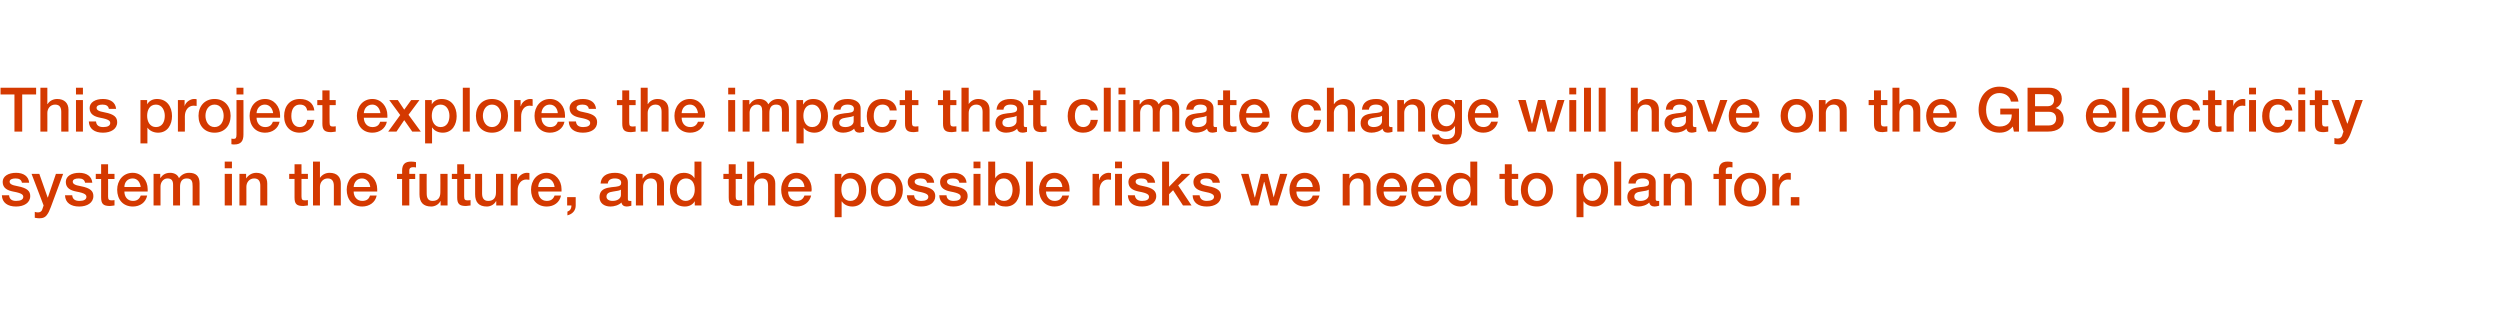 <?xml version="1.0" standalone="no"?><!DOCTYPE svg PUBLIC "-//W3C//DTD SVG 1.1//EN" "http://www.w3.org/Graphics/SVG/1.1/DTD/svg11.dtd"><svg xmlns="http://www.w3.org/2000/svg" version="1.1" width="934.5px" height="116.6px" viewBox="0 -1 934.5 116.6" style="top:-1px"><desc>This project explores the impact that climate change will have on the GB electricity system in the future, and the po</desc><defs/><g id="Polygon115524"><path d="m10.9 67.3H8.2c-.2-1.1-1-1.6-2.4-1.6c-1.3 0-2.2.4-2.2 1.2c0 .8.7 1.3 3 1.7c3.7.7 4.7 1.9 4.7 3.7c0 2.5-2.3 3.9-5.3 3.9C2.9 76.2.8 74.8.7 72h2.7c.1 1.4 1 2.1 2.6 2.1c1.7 0 2.7-.5 2.7-1.5c0-.8-.5-1.4-3.8-2c-2-.4-3.9-1.2-3.9-3.6c0-2.2 2.2-3.4 5-3.4c2.8 0 4.7 1.3 4.9 3.7zm3.8-3.3l3.1 8.8h.1l3-8.8h2.7L19 76.4c-.5 1.3-.9 2.2-1.3 2.7c-.7 1.1-1.6 1.5-3 1.5c-.5 0-1.1-.1-1.7-.2v-2.2c.3.1.7.2 1.2.2c.8 0 1.4-.4 1.6-1.1c.03-.01.5-1.5.5-1.5L11.8 64h2.9zm19.8 3.3h-2.7c-.2-1.1-1-1.6-2.4-1.6c-1.3 0-2.2.4-2.2 1.2c0 .8.7 1.3 3 1.7c3.7.7 4.7 1.9 4.7 3.7c0 2.5-2.3 3.9-5.3 3.9c-3.1 0-5.2-1.4-5.3-4.2h2.7c.1 1.4 1 2.1 2.7 2.1c1.6 0 2.6-.5 2.6-1.5c0-.8-.5-1.4-3.8-2c-2-.4-3.9-1.2-3.9-3.6c0-2.2 2.2-3.4 5-3.4c2.8 0 4.7 1.3 4.9 3.7zm5.9-6.9v3.6h2.4v1.9h-2.4s.04 6.49 0 6.5c0 1.2.3 1.5 1.4 1.5c.4 0 .9-.1 1-.1v2c-1 .1-1.3.2-1.7.2c-2.5 0-3.3-.8-3.3-3.2c.02-.04 0-6.9 0-6.9h-2V64h2v-3.6h2.6zm14.8 9.3v.9h-8.7c0 1.9 1.1 3.5 3.2 3.5c1.4 0 2.4-.6 2.9-2h2.4c-.5 2.6-2.7 4.1-5.3 4.1c-3.8 0-5.9-2.7-5.9-6.3c0-3.4 2.2-6.3 5.8-6.3c3.3 0 5.6 2.8 5.6 6.1zm-2.6-.8c-.2-1.7-1.2-3.2-3-3.2c-1.9 0-3.1 1.4-3.1 3.2h6.1zm14.3-3.3c.9-1.3 2.2-2 3.8-2c2.6 0 3.9 1.3 3.9 3.9c.02.04 0 8.3 0 8.3H72v-7.1c0-1.7-.2-3-2.2-3c-1.9 0-2.5 1.4-2.5 3.1v7h-2.6v-7.7c0-1.5-.5-2.4-2.1-2.4c-1.6 0-2.6 1.5-2.6 3v7.1h-2.6V64h2.5v1.6s.02.01 0 0c.9-1.3 2-2 3.7-2c1.4 0 2.8.6 3.3 2zm19.8-6.2v2.5H84v-2.5h2.7zm0 4.6v11.8H84V64h2.7zm13.2 3.6c.04-.01 0 8.2 0 8.2h-2.6s.02-7.38 0-7.4c0-1.5-.5-2.7-2.3-2.7c-1.8 0-2.9 1.5-2.9 3.1c.02-.04 0 7 0 7h-2.6V64h2.5v1.7s.03.05 0 0c.9-1.3 2.2-2.1 3.8-2.1c2.7 0 4.1 1.6 4.1 4zm12.8-7.2v3.6h2.4v1.9h-2.4v6.5c0 1.2.3 1.5 1.3 1.5c.5 0 1-.1 1.1-.1v2c-1.1.1-1.4.2-1.7.2c-2.6 0-3.3-.8-3.3-3.2c-.03-.04 0-6.9 0-6.9h-2V64h2v-3.6h2.6zm6.9-1v6.1s.04.02 0 0c.8-1.2 2.1-1.9 3.6-1.9c2.8 0 4.2 1.6 4.2 4v8.2h-2.6v-7.3c0-1.5-.5-2.8-2.3-2.8c-1.8 0-2.9 1.5-2.9 3.1v7H117V59.4h2.6zM141 69.7v.9h-8.8c0 1.9 1.2 3.5 3.2 3.5c1.5 0 2.5-.6 2.9-2h2.5c-.5 2.6-2.8 4.1-5.4 4.1c-3.7 0-5.8-2.7-5.8-6.3c0-3.4 2.2-6.3 5.8-6.3c3.3 0 5.6 2.8 5.6 6.1zm-2.6-.8c-.2-1.7-1.3-3.2-3.1-3.2c-1.8 0-3 1.4-3.1 3.2h6.2zm11.9 6.9v-9.9h-1.9V64h1.9s.05-1.13 0-1.1c0-2.5 1.1-3.5 3.4-3.5c.7 0 1.4.1 1.8.2v2c-.3-.1-.8-.1-1.2-.1c-.9 0-1.3.5-1.3 1.1c-.03.02 0 1.4 0 1.4h2.2v1.9H153v9.9h-2.7zm9.2-11.8s-.05 7.34 0 7.3c0 1.8.6 2.8 2.2 2.8c2 0 2.9-1.2 2.9-3.2c.05.05 0-6.9 0-6.9h2.7v11.8h-2.6v-1.6h-.1c-.6 1.2-2 2-3.4 2c-3 0-4.4-1.6-4.4-4.6c.03.01 0-7.6 0-7.6h2.7zm14-3.6v3.6h2.4v1.9h-2.4v6.5c0 1.2.3 1.5 1.3 1.5c.5 0 1-.1 1.1-.1v2c-1.1.1-1.4.2-1.7.2c-2.5 0-3.3-.8-3.3-3.2c-.03-.04 0-6.9 0-6.9h-2V64h2v-3.6h2.6zm6.7 3.6s.04 7.34 0 7.3c0 1.8.7 2.8 2.3 2.8c2 0 2.9-1.2 2.9-3.2c.04.05 0-6.9 0-6.9h2.7v11.8h-2.6v-1.6h-.1c-.6 1.2-2 2-3.4 2c-3 0-4.4-1.6-4.4-4.6c.02.01 0-7.6 0-7.6h2.6zm17.7-.3v2.5c-.4 0-.8-.1-1.2-.1c-1.9 0-3.2 1.7-3.2 4v5.7h-2.6V64h2.4v2.3s.09-.05.1 0c.4-1.6 2.1-2.7 3.5-2.7c.5 0 .6 0 1 .1zm12 6v.9h-8.7c0 1.9 1.1 3.5 3.2 3.5c1.4 0 2.4-.6 2.9-2h2.4c-.5 2.6-2.7 4.1-5.3 4.1c-3.8 0-5.9-2.7-5.9-6.3c0-3.4 2.2-6.3 5.8-6.3c3.3 0 5.6 2.8 5.6 6.1zm-2.6-.8c-.2-1.7-1.2-3.2-3-3.2c-1.9 0-3.1 1.4-3.1 3.2h6.1zm7.9 3.8s-.03 3.05 0 3.1c0 1.8-1.1 3.2-3.1 3.7v-1.4c.9-.3 1.5-1 1.5-2.3c-.04.04-1.6 0-1.6 0v-3.1h3.2zm19.5-5.7v6.3c0 .6.1.8.7.8h.6v1.8c-.7.2-1.4.3-1.7.3c-1.1 0-1.8-.5-2-1.5c-1 1-2.7 1.5-4.1 1.5c-2.4 0-4.1-1.3-4.1-3.5c0-2.2 1.3-3.1 3.1-3.5c.9-.2 1.9-.3 3-.4c1.6-.2 2-.6 2-1.5c0-1-.8-1.6-2.4-1.6c-1.6 0-2.5.7-2.6 1.9h-2.7c.2-2.6 2.1-4 5.4-4c2.9 0 4.8 1.4 4.8 3.4zm-5.7 7.1c1.8 0 3.1-.9 3.1-2.2v-2c-.7.4-1.1.4-2.9.7c-1.7.2-2.5.8-2.5 1.9c0 1 .9 1.6 2.3 1.6zm19.2-6.5c-.02-.01 0 8.2 0 8.2h-2.6s-.04-7.38 0-7.4c0-1.5-.6-2.7-2.4-2.7c-1.8 0-2.8 1.5-2.8 3.1c-.04-.04 0 7 0 7h-2.7V64h2.5v1.7s.07.05.1 0c.8-1.3 2.2-2.1 3.7-2.1c2.7 0 4.2 1.6 4.2 4zm14-8.2v16.4h-2.5v-1.6s-.03.03 0 0c-.7 1.3-2.1 2-3.7 2c-3.4 0-5.6-2.4-5.6-6.4c0-3.9 2.2-6.2 5.2-6.2c1.7 0 3.2.7 3.9 1.9h.1v-6.1h2.6zm-5.9 14.7c2.1 0 3.4-1.8 3.4-4.2c0-2.6-1.2-4.2-3.3-4.2c-2.1 0-3.4 1.8-3.4 4.3c0 2.3 1.3 4.1 3.3 4.1zM275 60.4v3.6h2.4v1.9H275s.04 6.49 0 6.5c0 1.2.3 1.5 1.4 1.5c.4 0 .9-.1 1-.1v2c-1 .1-1.3.2-1.7.2c-2.5 0-3.3-.8-3.3-3.2c.02-.04 0-6.9 0-6.9h-2V64h2v-3.6h2.6zm6.9-1v6.1s.1.02.1 0c.8-1.2 2.1-1.9 3.6-1.9c2.7 0 4.2 1.6 4.2 4c-.03-.01 0 8.2 0 8.2h-2.7s.05-7.32 0-7.3c0-1.5-.4-2.8-2.3-2.8c-1.8 0-2.9 1.5-2.9 3.1c.05-.04 0 7 0 7h-2.6V59.4h2.6zm21.5 10.3c0 .3 0 .6-.1.9h-8.7c0 1.9 1.1 3.5 3.2 3.5c1.4 0 2.4-.6 2.9-2h2.5c-.6 2.6-2.8 4.1-5.4 4.1c-3.8 0-5.8-2.7-5.8-6.3c0-3.4 2.2-6.3 5.7-6.3c3.4 0 5.7 2.8 5.7 6.1zm-2.7-.8c-.1-1.7-1.2-3.2-3-3.2c-1.8 0-3 1.4-3.1 3.2h6.1zm23.1 1.1c0 3.1-1.6 6.2-5.2 6.2c-1.5 0-3.1-.6-3.9-1.9h-.1v5.9H312V64h2.5v1.6s.02-.04 0 0c.8-1.4 2.2-2 3.7-2c3.7 0 5.6 2.9 5.6 6.4zm-5.9 4.1c2.3 0 3.2-2.1 3.2-4.2c0-2-.9-4.2-3.3-4.2c-2.4 0-3.3 2.1-3.3 4.2c0 2.1 1 4.2 3.4 4.2zm19.6-4.2c0 3.7-2.3 6.3-6 6.3c-3.7 0-6-2.6-6-6.3c0-3.6 2.3-6.3 6-6.3c3.7 0 6 2.7 6 6.3zm-6 4.2c2.3 0 3.4-2.1 3.4-4.2c0-2.1-1.1-4.2-3.4-4.2c-2.3 0-3.4 2.1-3.4 4.2c0 2 1.1 4.2 3.4 4.2zm17.7-6.8h-2.7c-.2-1.1-1-1.6-2.4-1.6c-1.3 0-2.2.4-2.2 1.2c0 .8.7 1.3 3 1.7c3.7.7 4.7 1.9 4.7 3.7c0 2.5-2.2 3.9-5.3 3.9c-3.1 0-5.2-1.4-5.3-4.2h2.7c.1 1.4 1 2.1 2.7 2.1c1.6 0 2.6-.5 2.6-1.5c0-.8-.5-1.4-3.8-2c-2-.4-3.9-1.2-3.9-3.6c0-2.2 2.2-3.4 5-3.4c2.8 0 4.7 1.3 4.9 3.7zm12.1 0h-2.7c-.2-1.1-1-1.6-2.4-1.6c-1.3 0-2.2.4-2.2 1.2c0 .8.7 1.3 3 1.7c3.7.7 4.7 1.9 4.7 3.7c0 2.5-2.3 3.9-5.3 3.9c-3.1 0-5.2-1.4-5.3-4.2h2.7c.1 1.4 1 2.1 2.7 2.1c1.6 0 2.6-.5 2.6-1.5c0-.8-.5-1.4-3.8-2c-2-.4-3.9-1.2-3.9-3.6c0-2.2 2.2-3.4 5-3.4c2.8 0 4.7 1.3 4.9 3.7zm5.2-7.9v2.5h-2.6v-2.5h2.6zm0 4.6v11.8h-2.6V64h2.6zm5.5-4.6v6.1h.1c.7-1.2 2.1-1.9 3.5-1.9c3.7 0 5.6 2.8 5.6 6.4c0 3.2-1.6 6.2-5.2 6.2c-1.6 0-3.2-.4-4.1-2c.03.01 0 0 0 0v1.6h-2.5V59.4h2.6zm3.3 14.7c2.3 0 3.2-2.1 3.2-4.2c0-2-1-4.2-3.3-4.2c-2.4 0-3.3 2.1-3.3 4.2c0 2.1 1 4.2 3.4 4.2zm10.8-14.7v16.4h-2.6V59.4h2.6zm13.7 10.3v.9H391c0 1.9 1.2 3.5 3.2 3.5c1.5 0 2.4-.6 2.9-2h2.5c-.5 2.6-2.8 4.1-5.4 4.1c-3.7 0-5.8-2.7-5.8-6.3c0-3.4 2.2-6.3 5.8-6.3c3.3 0 5.6 2.8 5.6 6.1zm-2.7-.8c-.1-1.7-1.2-3.2-3-3.2c-1.8 0-3 1.4-3.1 3.2h6.1zm18.2-5.2v2.5c-.4 0-.7-.1-1.1-.1c-2 0-3.2 1.7-3.2 4c-.02-.01 0 5.7 0 5.7h-2.6V64h2.4v2.3s.06-.05.1 0c.3-1.6 2.1-2.7 3.4-2.7c.5 0 .6 0 1 .1zm4.1-4.3v2.5h-2.6v-2.5h2.6zm0 4.6v11.8h-2.6V64h2.6zm12.4 3.3H429c-.2-1.1-.9-1.6-2.4-1.6c-1.3 0-2.1.4-2.1 1.2c0 .8.7 1.3 3 1.7c3.6.7 4.7 1.9 4.7 3.7c0 2.5-2.3 3.9-5.3 3.9c-3.2 0-5.2-1.4-5.3-4.2h2.6c.2 1.4 1.1 2.1 2.7 2.1c1.6 0 2.6-.5 2.6-1.5c0-.8-.5-1.4-3.8-2c-2-.4-3.9-1.2-3.9-3.6c0-2.2 2.2-3.4 5-3.4c2.8 0 4.7 1.3 5 3.7zm5.2-7.9v9.4l4.7-4.8h3.2l-4.5 4.3l5 7.5h-3.2l-3.7-5.7l-1.5 1.5v4.2h-2.6V59.4h2.6zm19 7.9h-2.7c-.2-1.1-1-1.6-2.4-1.6c-1.3 0-2.2.4-2.2 1.2c0 .8.7 1.3 3 1.7c3.7.7 4.7 1.9 4.7 3.7c0 2.5-2.3 3.9-5.3 3.9c-3.1 0-5.2-1.4-5.3-4.2h2.6c.2 1.4 1.1 2.1 2.7 2.1c1.6 0 2.7-.5 2.7-1.5c0-.8-.6-1.4-3.9-2c-1.9-.4-3.8-1.2-3.8-3.6c0-2.2 2.2-3.4 4.9-3.4c2.9 0 4.7 1.3 5 3.7zm10.7-3.3l2.3 8.8h.1l2.2-8.8h2.6l2.2 8.8l2.4-8.8h2.7l-3.7 11.8h-2.7l-2.2-8.8h-.1l-2.2 8.8h-2.7L463.9 64h2.8zm26.7 5.7c0 .3-.1.6-.1.9h-8.7c0 1.9 1.1 3.5 3.2 3.5c1.4 0 2.4-.6 2.9-2h2.5c-.6 2.6-2.8 4.1-5.4 4.1c-3.8 0-5.8-2.7-5.8-6.3c0-3.4 2.2-6.3 5.7-6.3c3.4 0 5.7 2.8 5.7 6.1zm-2.7-.8c-.1-1.7-1.2-3.2-3-3.2c-1.9 0-3 1.4-3.1 3.2h6.1zm21.6-1.3c.04-.01 0 8.2 0 8.2h-2.6s.02-7.38 0-7.4c0-1.5-.5-2.7-2.3-2.7c-1.8 0-2.9 1.5-2.9 3.1c.02-.04 0 7 0 7h-2.6V64h2.5v1.7s.03.05 0 0c.9-1.3 2.2-2.1 3.8-2.1c2.7 0 4.1 1.6 4.1 4zm13.7 2.1c0 .3-.1.6-.1.9h-8.7c0 1.9 1.1 3.5 3.2 3.5c1.4 0 2.4-.6 2.9-2h2.4c-.5 2.6-2.7 4.1-5.3 4.1c-3.8 0-5.9-2.7-5.9-6.3c0-3.4 2.3-6.3 5.8-6.3c3.4 0 5.7 2.8 5.7 6.1zm-2.7-.8c-.2-1.7-1.2-3.2-3-3.2c-1.9 0-3 1.4-3.1 3.2h6.1zm15.6.8c0 .3 0 .6-.1.9h-8.7c0 1.9 1.1 3.5 3.2 3.5c1.4 0 2.4-.6 2.9-2h2.5c-.5 2.6-2.8 4.1-5.4 4.1c-3.7 0-5.8-2.7-5.8-6.3c0-3.4 2.2-6.3 5.7-6.3c3.4 0 5.7 2.8 5.7 6.1zm-2.7-.8c-.1-1.7-1.2-3.2-3-3.2c-1.8 0-3 1.4-3.1 3.2h6.1zm16-9.5v16.4h-2.4v-1.6s-.09.03-.1 0c-.7 1.3-2.1 2-3.7 2c-3.4 0-5.5-2.4-5.5-6.4c0-3.9 2.2-6.2 5.1-6.2c1.7 0 3.3.7 4 1.9c-.02-.01 0 0 0 0v-6.1h2.6zm-5.8 14.7c2.1 0 3.3-1.8 3.3-4.2c0-2.6-1.2-4.2-3.3-4.2c-2.1 0-3.3 1.8-3.3 4.3c0 2.3 1.2 4.1 3.3 4.1zm18.7-13.7v3.6h2.4v1.9h-2.4v6.5c0 1.2.3 1.5 1.3 1.5c.5 0 1-.1 1.1-.1v2c-1.1.1-1.4.2-1.7.2c-2.6 0-3.3-.8-3.3-3.2c-.04-.04 0-6.9 0-6.9h-2V64h2v-3.6h2.6zm15.4 9.5c0 3.7-2.3 6.3-6 6.3c-3.8 0-6-2.6-6-6.3c0-3.6 2.2-6.3 6-6.3c3.7 0 6 2.7 6 6.3zm-6 4.2c2.3 0 3.4-2.1 3.4-4.2c0-2.1-1.1-4.2-3.5-4.2c-2.2 0-3.3 2.1-3.3 4.2c0 2 1 4.2 3.4 4.2zm26.6-4.1c0 3.1-1.6 6.2-5.1 6.2c-1.5 0-3.2-.6-4-1.9h-.1v5.9h-2.6V64h2.5v1.6s.04-.04 0 0c.8-1.4 2.2-2 3.7-2c3.8 0 5.6 2.9 5.6 6.4zm-5.9 4.1c2.3 0 3.3-2.1 3.3-4.2c0-2-1-4.2-3.3-4.2c-2.5 0-3.4 2.1-3.4 4.2c0 2.1 1.1 4.2 3.4 4.2zM606 59.4v16.4h-2.6V59.4h2.6zm12.9 7.6v6.3c0 .6.1.8.7.8h.6v1.8c-.7.2-1.4.3-1.7.3c-1.1 0-1.8-.5-2-1.5c-1 1-2.7 1.5-4.1 1.5c-2.4 0-4.1-1.3-4.1-3.5c0-2.2 1.3-3.1 3.1-3.5c.9-.2 1.9-.3 3-.4c1.6-.2 2-.6 2-1.5c0-1-.8-1.6-2.4-1.6c-1.6 0-2.5.7-2.6 1.9h-2.7c.2-2.6 2.1-4 5.4-4c2.9 0 4.8 1.4 4.8 3.4zm-5.7 7.1c1.8 0 3.1-.9 3.1-2.2v-2c-.7.4-1.1.4-2.9.7c-1.7.2-2.5.8-2.5 1.9c0 1 .8 1.6 2.3 1.6zm19.2-6.5c-.03-.01 0 8.2 0 8.2h-2.6s-.05-7.38 0-7.4c0-1.5-.6-2.7-2.4-2.7c-1.8 0-2.8 1.5-2.8 3.1c-.05-.04 0 7 0 7h-2.7V64h2.5v1.7s.06.05.1 0c.8-1.3 2.2-2.1 3.7-2.1c2.7 0 4.2 1.6 4.2 4zm10.1 8.2v-9.9h-2V64h2v-1.1c0-2.5 1.1-3.5 3.3-3.5c.8 0 1.4.1 1.8.2v2c-.2-.1-.8-.1-1.2-.1c-.9 0-1.3.5-1.3 1.1c.02.02 0 1.4 0 1.4h2.3v1.9h-2.3v9.9h-2.6zm17.7-5.9c0 3.7-2.2 6.3-6 6.3c-3.7 0-6-2.6-6-6.3c0-3.6 2.3-6.3 6-6.3c3.8 0 6 2.7 6 6.3zm-6 4.2c2.4 0 3.4-2.1 3.4-4.2c0-2.1-1-4.2-3.4-4.2c-2.3 0-3.3 2.1-3.3 4.2c0 2 1 4.2 3.3 4.2zm15.2-10.4v2.5c-.3 0-.7-.1-1.1-.1c-1.9 0-3.2 1.7-3.2 4v5.7h-2.6V64h2.4v2.3s.09-.05.1 0c.4-1.6 2.1-2.7 3.5-2.7c.5 0 .6 0 .9.1zm3.2 9v3.1h-3.2v-3.1h3.2z" stroke="none" fill="#d43900"/></g><g id="Polygon115523"><path d="m13.5 31.8v2.5H8.3v13.9H5.4V34.3H.2v-2.5h13.3zm4.2 0v6.1s.08.02.1 0c.7-1.2 2.1-1.9 3.6-1.9c2.7 0 4.2 1.6 4.2 4c-.04-.01 0 8.2 0 8.2h-2.7s.03-7.32 0-7.3c0-1.5-.4-2.8-2.3-2.8c-1.8 0-2.9 1.5-2.9 3.1c.04-.04 0 7 0 7h-2.6V31.8h2.6zm13.3 0v2.5h-2.6v-2.5h2.6zm0 4.6v11.8h-2.6V36.4h2.6zm12.4 3.3h-2.7c-.2-1.1-1-1.6-2.4-1.6c-1.3 0-2.2.4-2.2 1.2c0 .8.7 1.3 3 1.7c3.7.7 4.7 1.9 4.7 3.7c0 2.5-2.3 3.9-5.3 3.9c-3.1 0-5.2-1.4-5.3-4.2h2.7c.1 1.4 1 2.1 2.7 2.1c1.6 0 2.6-.5 2.6-1.5c0-.8-.5-1.4-3.8-2c-2-.4-3.9-1.2-3.9-3.6c0-2.2 2.2-3.4 5-3.4c2.8 0 4.7 1.3 4.9 3.7zm20.9 2.7c0 3.1-1.6 6.2-5.2 6.2c-1.5 0-3.1-.6-4-1.9c.05 0 0 0 0 0v5.9h-2.6V36.4h2.5v1.6s.01-.04 0 0c.8-1.4 2.2-2 3.7-2c3.7 0 5.6 2.9 5.6 6.4zm-6 4.1c2.4 0 3.3-2.1 3.3-4.2c0-2-1-4.2-3.3-4.2c-2.4 0-3.3 2.1-3.3 4.2c0 2.1 1 4.2 3.3 4.2zm15.2-10.4v2.5c-.4 0-.8-.1-1.1-.1c-2 0-3.3 1.7-3.3 4c.04-.01 0 5.7 0 5.7h-2.6V36.4h2.5v2.3s.03-.05 0 0c.4-1.6 2.2-2.7 3.5-2.7c.5 0 .6 0 1 .1zm12.7 6.2c0 3.7-2.3 6.3-6 6.3c-3.7 0-6-2.6-6-6.3c0-3.6 2.3-6.3 6-6.3c3.7 0 6 2.7 6 6.3zm-6 4.2c2.3 0 3.4-2.1 3.4-4.2c0-2.1-1.1-4.2-3.4-4.2c-2.3 0-3.4 2.1-3.4 4.2c0 2 1.1 4.2 3.4 4.2zM91 31.8v2.5h-2.6v-2.5h2.6zm0 4.6s.05 12.95 0 12.9c0 2.5-1 3.7-3.4 3.7c-.4 0-.7 0-1.1-.1v-2.1c.3.1.6.1.9.1c.7 0 1-.3 1-1.6c.02-.02 0-12.9 0-12.9h2.6zm13.7 5.7v.9h-8.8c0 1.9 1.2 3.5 3.2 3.5c1.5 0 2.4-.6 2.9-2h2.5c-.5 2.6-2.8 4.1-5.4 4.1c-3.7 0-5.8-2.7-5.8-6.3c0-3.4 2.2-6.3 5.8-6.3c3.3 0 5.6 2.8 5.6 6.1zm-2.6-.8c-.2-1.7-1.3-3.2-3.1-3.2c-1.8 0-3 1.4-3.1 3.2h6.2zm15.4-1h-2.7c-.2-1.4-1.1-2.2-2.7-2.2c-2 0-3.2 1.5-3.2 4.3c0 2.3 1.1 4.1 3.1 4.1c1.5 0 2.6-.9 2.8-2.7h2.7c-.5 3.1-2.5 4.8-5.5 4.8c-3.5 0-5.8-2.4-5.8-6.2c0-3.8 2.2-6.4 5.9-6.4c3.1 0 5.1 1.6 5.4 4.3zm5.7-7.5v3.6h2.3v1.9h-2.3s-.04 6.49 0 6.5c0 1.2.3 1.5 1.3 1.5c.5 0 .9-.1 1-.1v2c-1 .1-1.3.2-1.7.2c-2.5 0-3.3-.8-3.3-3.2c.04-.04 0-6.9 0-6.9h-1.9v-1.9h1.9v-3.6h2.7zm21.6 9.3v.9H136c0 1.9 1.2 3.5 3.2 3.5c1.5 0 2.5-.6 2.9-2h2.5c-.5 2.6-2.8 4.1-5.4 4.1c-3.7 0-5.8-2.7-5.8-6.3c0-3.4 2.2-6.3 5.8-6.3c3.3 0 5.6 2.8 5.6 6.1zm-2.6-.8c-.2-1.7-1.3-3.2-3-3.2c-1.9 0-3.1 1.4-3.2 3.2h6.2zm6.5-4.9l2.4 3.6l2.6-3.6h3.1l-4.1 5.5l4.6 6.3h-3.2l-3-4.3l-2.9 4.3h-3.1l4.5-6.2l-4.1-5.6h3.2zm22 6c0 3.1-1.6 6.2-5.2 6.2c-1.5 0-3.1-.6-3.9-1.9h-.1v5.9h-2.6V36.4h2.5v1.6s.01-.04 0 0c.8-1.4 2.2-2 3.7-2c3.7 0 5.6 2.9 5.6 6.4zm-6 4.1c2.4 0 3.3-2.1 3.3-4.2c0-2-1-4.2-3.3-4.2c-2.4 0-3.3 2.1-3.3 4.2c0 2.1 1 4.2 3.3 4.2zm10.9-14.7v16.4H173V31.8h2.6zm14.3 10.5c0 3.7-2.3 6.3-6 6.3c-3.7 0-6-2.6-6-6.3c0-3.6 2.3-6.3 6-6.3c3.7 0 6 2.7 6 6.3zm-6 4.2c2.3 0 3.4-2.1 3.4-4.2c0-2.1-1-4.2-3.4-4.2c-2.3 0-3.4 2.1-3.4 4.2c0 2 1.1 4.2 3.4 4.2zm15.2-10.4v2.5c-.4 0-.7-.1-1.1-.1c-2 0-3.2 1.7-3.2 4c-.02-.01 0 5.7 0 5.7h-2.6V36.4h2.4v2.3s.06-.05.1 0c.3-1.6 2.1-2.7 3.4-2.7c.5 0 .6 0 1 .1zm12.1 6v.9h-8.8c0 1.9 1.2 3.5 3.2 3.5c1.5 0 2.4-.6 2.9-2h2.5c-.5 2.6-2.8 4.1-5.4 4.1c-3.7 0-5.8-2.7-5.8-6.3c0-3.4 2.2-6.3 5.8-6.3c3.3 0 5.6 2.8 5.6 6.1zm-2.7-.8c-.1-1.7-1.2-3.2-3-3.2c-1.8 0-3 1.4-3.1 3.2h6.1zm14.3-1.6h-2.7c-.2-1.1-1-1.6-2.4-1.6c-1.3 0-2.2.4-2.2 1.2c0 .8.7 1.3 3 1.7c3.7.7 4.7 1.9 4.7 3.7c0 2.5-2.2 3.9-5.3 3.9c-3.1 0-5.2-1.4-5.3-4.2h2.7c.1 1.4 1 2.1 2.7 2.1c1.6 0 2.6-.5 2.6-1.5c0-.8-.5-1.4-3.8-2c-2-.4-3.9-1.2-3.9-3.6c0-2.2 2.2-3.4 5-3.4c2.8 0 4.7 1.3 4.9 3.7zm12.4-6.9v3.6h2.4v1.9h-2.4s.02 6.49 0 6.5c0 1.2.3 1.5 1.3 1.5c.5 0 1-.1 1.1-.1v2c-1 .1-1.3.2-1.7.2c-2.5 0-3.3-.8-3.3-3.2v-6.9h-2v-1.9h2v-3.6h2.6zm6.9-1v6.1s.07.02.1 0c.7-1.2 2.1-1.9 3.6-1.9c2.7 0 4.1 1.6 4.1 4c.05-.01 0 8.2 0 8.2h-2.6s.02-7.32 0-7.3c0-1.5-.4-2.8-2.3-2.8c-1.8 0-2.9 1.5-2.9 3.1c.03-.04 0 7 0 7h-2.6V31.8h2.6zm21.5 10.3c0 .3-.1.6-.1.9h-8.7c0 1.9 1.1 3.5 3.2 3.5c1.4 0 2.4-.6 2.9-2h2.4c-.5 2.6-2.7 4.1-5.3 4.1c-3.8 0-5.9-2.7-5.9-6.3c0-3.4 2.3-6.3 5.8-6.3c3.4 0 5.7 2.8 5.7 6.1zm-2.7-.8c-.2-1.7-1.2-3.2-3-3.2c-1.9 0-3 1.4-3.1 3.2h6.1zm13.9-9.5v2.5h-2.6v-2.5h2.6zm0 4.6v11.8h-2.6V36.4h2.6zm12.4 1.6c.9-1.3 2.1-2 3.7-2c2.6 0 4 1.3 4 3.9c-.03.04 0 8.3 0 8.3h-2.6s-.05-7.13 0-7.1c0-1.7-.2-3-2.2-3c-1.9 0-2.5 1.4-2.5 3.1c-.04-.02 0 7 0 7h-2.7s.04-7.68 0-7.7c0-1.5-.4-2.4-2-2.4c-1.7 0-2.7 1.5-2.7 3c.05.01 0 7.1 0 7.1h-2.6V36.4h2.5v1.6h.1c.9-1.3 2-2 3.6-2c1.4 0 2.8.6 3.4 2zm22.3 4.4c0 3.1-1.5 6.2-5.1 6.2c-1.5 0-3.2-.6-4-1.9c.01 0 0 0 0 0v5.9h-2.7V36.4h2.5v1.6s.08-.04.1 0c.7-1.4 2.1-2 3.7-2c3.7 0 5.5 2.9 5.5 6.4zm-5.9 4.1c2.4 0 3.3-2.1 3.3-4.2c0-2-1-4.2-3.3-4.2c-2.4 0-3.3 2.1-3.3 4.2c0 2.1 1 4.2 3.3 4.2zm18.1-7.1v6.3c0 .6.1.8.7.8h.6v1.8c-.7.2-1.4.3-1.7.3c-1.1 0-1.8-.5-2-1.5c-1 1-2.7 1.5-4.1 1.5c-2.4 0-4.1-1.3-4.1-3.5c0-2.2 1.3-3.1 3.1-3.5c.9-.2 1.9-.3 3-.4c1.6-.2 2-.6 2-1.5c0-1-.8-1.6-2.4-1.6c-1.6 0-2.5.7-2.6 1.9h-2.7c.2-2.6 2.1-4 5.4-4c2.9 0 4.8 1.4 4.8 3.4zm-5.7 7.1c1.8 0 3.1-.9 3.1-2.2v-2c-.7.4-1.1.4-2.9.7c-1.7.2-2.5.8-2.5 1.9c0 1 .8 1.6 2.3 1.6zm19.2-6.2h-2.6c-.2-1.4-1.2-2.2-2.7-2.2c-2 0-3.3 1.5-3.3 4.3c0 2.3 1.1 4.1 3.2 4.1c1.5 0 2.5-.9 2.8-2.7h2.6c-.5 3.1-2.4 4.8-5.4 4.8c-3.5 0-5.8-2.4-5.8-6.2c0-3.8 2.1-6.4 5.9-6.4c3 0 5.1 1.6 5.3 4.3zm5.7-7.5v3.6h2.4v1.9h-2.4s.02 6.49 0 6.5c0 1.2.3 1.5 1.3 1.5c.5 0 1-.1 1.1-.1v2c-1.1.1-1.3.2-1.7.2c-2.5 0-3.3-.8-3.3-3.2v-6.9h-2v-1.9h2v-3.6h2.6zm14.3 0v3.6h2.3v1.9h-2.3s-.04 6.49 0 6.5c0 1.2.3 1.5 1.3 1.5c.5 0 .9-.1 1-.1v2c-1 .1-1.3.2-1.7.2c-2.5 0-3.3-.8-3.3-3.2c.04-.04 0-6.9 0-6.9h-1.9v-1.9h1.9v-3.6h2.7zm6.9-1v6.1s.01.02 0 0c.8-1.2 2.1-1.9 3.6-1.9c2.7 0 4.2 1.6 4.2 4v8.2h-2.6s-.04-7.32 0-7.3c0-1.5-.5-2.8-2.4-2.8c-1.8 0-2.8 1.5-2.8 3.1c-.03-.04 0 7 0 7h-2.7V31.8h2.7zm20.6 7.6v6.3c0 .6.1.8.7.8h.5v1.8c-.6.2-1.3.3-1.6.3c-1.2 0-1.9-.5-2.1-1.5c-.9 1-2.6 1.5-4.1 1.5c-2.3 0-4-1.3-4-3.5c0-2.2 1.3-3.1 3-3.5c.9-.2 1.9-.3 3-.4c1.6-.2 2.1-.6 2.1-1.5c0-1-.8-1.6-2.5-1.6c-1.6 0-2.5.7-2.6 1.9h-2.6c.2-2.6 2.1-4 5.4-4c2.9 0 4.8 1.4 4.8 3.4zm-5.8 7.1c1.8 0 3.1-.9 3.1-2.2v-2c-.7.4-1 .4-2.8.7c-1.8.2-2.5.8-2.5 1.9c0 1 .8 1.6 2.2 1.6zm12-13.7v3.6h2.3v1.9h-2.3s-.03 6.49 0 6.5c0 1.2.3 1.5 1.3 1.5c.5 0 .9-.1 1-.1v2c-1 .1-1.3.2-1.7.2c-2.5 0-3.3-.8-3.3-3.2c.04-.04 0-6.9 0-6.9h-1.9v-1.9h1.9v-3.6h2.7zm21.5 7.5h-2.7c-.2-1.4-1.2-2.2-2.7-2.2c-2 0-3.2 1.5-3.2 4.3c0 2.3 1.1 4.1 3.1 4.1c1.5 0 2.6-.9 2.8-2.7h2.7c-.5 3.1-2.5 4.8-5.5 4.8c-3.5 0-5.8-2.4-5.8-6.2c0-3.8 2.1-6.4 5.9-6.4c3.1 0 5.1 1.6 5.4 4.3zm4.8-8.5v16.4h-2.6V31.8h2.6zm5.5 0v2.5h-2.6v-2.5h2.6zm0 4.6v11.8h-2.6V36.4h2.6zm12.4 1.6c.9-1.3 2.1-2 3.7-2c2.6 0 4 1.3 4 3.9v8.3h-2.6s-.02-7.13 0-7.1c0-1.7-.2-3-2.2-3c-1.9 0-2.5 1.4-2.5 3.1v7h-2.6s-.03-7.68 0-7.7c0-1.5-.5-2.4-2.1-2.4c-1.7 0-2.6 1.5-2.6 3c-.02.01 0 7.1 0 7.1h-2.6V36.4h2.4v1.6h.1c.9-1.3 2-2 3.7-2c1.3 0 2.8.6 3.3 2zm20.5 1.4v6.3c0 .6.1.8.7.8h.6v1.8c-.7.2-1.4.3-1.7.3c-1.1 0-1.8-.5-2-1.5c-1 1-2.7 1.5-4.1 1.5c-2.4 0-4.1-1.3-4.1-3.5c0-2.2 1.3-3.1 3.1-3.5c.9-.2 1.9-.3 3-.4c1.6-.2 2-.6 2-1.5c0-1-.8-1.6-2.4-1.6c-1.6 0-2.5.7-2.6 1.9h-2.7c.2-2.6 2.1-4 5.4-4c2.9 0 4.8 1.4 4.8 3.4zm-5.7 7.1c1.8 0 3.1-.9 3.1-2.2v-2c-.7.4-1.1.4-2.9.7c-1.7.2-2.5.8-2.5 1.9c0 1 .8 1.6 2.3 1.6zm11.9-13.7v3.6h2.4v1.9h-2.4v6.5c0 1.2.3 1.5 1.3 1.5c.5 0 1-.1 1.1-.1v2c-1.1.1-1.4.2-1.7.2c-2.5 0-3.3-.8-3.3-3.2v-6.9h-2v-1.9h2v-3.6h2.6zm14.8 9.3v.9h-8.8c0 1.9 1.2 3.5 3.2 3.5c1.5 0 2.4-.6 2.9-2h2.5c-.5 2.6-2.8 4.1-5.4 4.1c-3.7 0-5.8-2.7-5.8-6.3c0-3.4 2.2-6.3 5.8-6.3c3.3 0 5.6 2.8 5.6 6.1zm-2.7-.8c-.1-1.7-1.2-3.2-3-3.2c-1.8 0-3 1.4-3.1 3.2h6.1zm21.9-1h-2.6c-.2-1.4-1.2-2.2-2.7-2.2c-2.1 0-3.3 1.5-3.3 4.3c0 2.3 1.1 4.1 3.1 4.1c1.5 0 2.6-.9 2.9-2.7h2.6c-.5 3.1-2.4 4.8-5.5 4.8c-3.4 0-5.7-2.4-5.7-6.2c0-3.8 2.1-6.4 5.8-6.4c3.1 0 5.1 1.6 5.4 4.3zm4.8-8.5v6.1s.09.02.1 0c.7-1.2 2.1-1.9 3.6-1.9c2.7 0 4.2 1.6 4.2 4c-.04-.01 0 8.2 0 8.2h-2.7s.04-7.32 0-7.3c0-1.5-.4-2.8-2.3-2.8c-1.8 0-2.9 1.5-2.9 3.1c.04-.04 0 7 0 7H496V31.8h2.6zm20.6 7.6v6.3c0 .6.2.8.7.8h.6v1.8c-.7.2-1.4.3-1.7.3c-1.1 0-1.8-.5-2-1.5c-.9 1-2.7 1.5-4.1 1.5c-2.3 0-4.1-1.3-4.1-3.5c0-2.2 1.3-3.1 3.1-3.5c.9-.2 1.9-.3 3-.4c1.6-.2 2.1-.6 2.1-1.5c0-1-.9-1.6-2.5-1.6c-1.6 0-2.5.7-2.6 1.9h-2.6c.2-2.6 2-4 5.4-4c2.8 0 4.7 1.4 4.7 3.4zm-5.7 7.1c1.8 0 3.1-.9 3.1-2.2v-2c-.7.4-1 .4-2.9.7c-1.7.2-2.4.8-2.4 1.9c0 1 .8 1.6 2.2 1.6zm19.2-6.5v8.2h-2.6s-.01-7.38 0-7.4c0-1.5-.5-2.7-2.3-2.7c-1.9 0-2.9 1.5-2.9 3.1v7h-2.6V36.4h2.5v1.7s0 .05 0 0c.8-1.3 2.2-2.1 3.7-2.1c2.8 0 4.2 1.6 4.2 4zm11.1-2h.1v-1.6h2.6s-.02 11.34 0 11.3c0 3.4-2 5.3-5.8 5.3c-3 0-5.2-1.4-5.4-3.7h2.6c.3 1.1 1.1 1.7 2.9 1.7c2 0 3.1-1.1 3.1-3c-.04.04 0-1.8 0-1.8c0 0-.09-.05-.1 0c-.8 1.3-2.1 2-3.6 2c-3.3 0-5.3-2.3-5.3-6.2c0-3.4 2.2-6 5.4-6c1.6 0 2.9.7 3.5 2zm-3.1 8.2c1.9 0 3.2-1.7 3.2-4.2c0-2.3-1.2-3.9-3.2-3.9c-2 0-3.2 1.7-3.2 4.1c0 2.3 1.2 4 3.2 4zm19.4-4.1c0 .3 0 .6-.1.9h-8.7c0 1.9 1.1 3.5 3.2 3.5c1.4 0 2.4-.6 2.9-2h2.5c-.6 2.6-2.8 4.1-5.4 4.1c-3.8 0-5.8-2.7-5.8-6.3c0-3.4 2.2-6.3 5.7-6.3c3.4 0 5.7 2.8 5.7 6.1zm-2.7-.8c-.1-1.7-1.2-3.2-3-3.2c-1.8 0-3 1.4-3.1 3.2h6.1zm12.9-4.9l2.3 8.8h.1l2.2-8.8h2.7l2.1 8.8l2.5-8.8h2.6l-3.7 11.8h-2.7l-2.2-8.8l-2.2 8.8h-2.8l-3.7-11.8h2.8zm18.9-4.6v2.5h-2.6v-2.5h2.6zm0 4.6v11.8h-2.6V36.4h2.6zm5.5-4.6v16.4h-2.6V31.8h2.6zm5.5 0v16.4h-2.6V31.8h2.6zm12 0v6.1s.08.02.1 0c.7-1.2 2.1-1.9 3.6-1.9c2.7 0 4.2 1.6 4.2 4c-.04-.01 0 8.2 0 8.2h-2.7s.04-7.32 0-7.3c0-1.5-.4-2.8-2.3-2.8c-1.8 0-2.9 1.5-2.9 3.1c.04-.04 0 7 0 7h-2.6V31.8h2.6zm20.6 7.6v6.3c0 .6.2.8.7.8h.6v1.8c-.7.2-1.4.3-1.7.3c-1.1 0-1.8-.5-2-1.5c-.9 1-2.7 1.5-4.1 1.5c-2.3 0-4.1-1.3-4.1-3.5c0-2.2 1.3-3.1 3.1-3.5c.9-.2 1.9-.3 3-.4c1.6-.2 2.1-.6 2.1-1.5c0-1-.9-1.6-2.5-1.6c-1.6 0-2.5.7-2.6 1.9h-2.6c.1-2.6 2-4 5.4-4c2.8 0 4.7 1.4 4.7 3.4zm-5.7 7.1c1.8 0 3.1-.9 3.1-2.2v-2c-.7.4-1 .4-2.9.7c-1.7.2-2.5.8-2.5 1.9c0 1 .9 1.6 2.3 1.6zm9.9-10.1l3 9.1h.1l2.9-9.1h2.7l-4.3 11.8h-2.9l-4.3-11.8h2.8zm20.7 5.7c0 .3-.1.6-.1.9h-8.7c0 1.9 1.1 3.5 3.2 3.5c1.4 0 2.4-.6 2.9-2h2.5c-.6 2.6-2.8 4.1-5.4 4.1c-3.8 0-5.9-2.7-5.9-6.3c0-3.4 2.3-6.3 5.8-6.3c3.4 0 5.7 2.8 5.7 6.1zm-2.7-.8c-.1-1.7-1.2-3.2-3-3.2c-1.9 0-3 1.4-3.1 3.2h6.1zm22.7 1c0 3.7-2.3 6.3-6.1 6.3c-3.7 0-6-2.6-6-6.3c0-3.6 2.3-6.3 6-6.3c3.8 0 6.1 2.7 6.1 6.3zm-6.1 4.2c2.4 0 3.4-2.1 3.4-4.2c0-2.1-1-4.2-3.4-4.2c-2.3 0-3.3 2.1-3.3 4.2c0 2 1 4.2 3.3 4.2zm18.7-6.5c.04-.01 0 8.2 0 8.2h-2.6s.01-7.38 0-7.4c0-1.5-.5-2.7-2.3-2.7c-1.8 0-2.9 1.5-2.9 3.1c.02-.04 0 7 0 7h-2.6V36.4h2.5v1.7s.02.05 0 0c.9-1.3 2.2-2.1 3.7-2.1c2.8 0 4.2 1.6 4.2 4zm12.8-7.2v3.6h2.4v1.9h-2.4v6.5c0 1.2.3 1.5 1.3 1.5c.5 0 1-.1 1.1-.1v2c-1.1.1-1.4.2-1.7.2c-2.6 0-3.3-.8-3.3-3.2c-.04-.04 0-6.9 0-6.9h-2v-1.9h2v-3.6h2.6zm6.9-1v6.1s.04.02 0 0c.8-1.2 2.1-1.9 3.6-1.9c2.8 0 4.2 1.6 4.2 4v8.2h-2.6v-7.3c0-1.5-.5-2.8-2.3-2.8c-1.9 0-2.9 1.5-2.9 3.1v7h-2.6V31.8h2.6zm21.4 10.3v.9h-8.8c0 1.9 1.2 3.5 3.2 3.5c1.5 0 2.4-.6 2.9-2h2.5c-.5 2.6-2.8 4.1-5.4 4.1c-3.7 0-5.8-2.7-5.8-6.3c0-3.4 2.2-6.3 5.8-6.3c3.3 0 5.6 2.8 5.6 6.1zm-2.6-.8c-.2-1.7-1.3-3.2-3.1-3.2c-1.8 0-3 1.4-3.1 3.2h6.2zm25.7-4.3h-2.8c-.4-2.1-2.3-3.2-4.3-3.2c-3.5 0-5 3.2-5 6.2c0 3.3 1.5 6.3 5.1 6.3c2.9 0 4.5-1.7 4.5-4.5c.04-.02-4.3 0-4.3 0v-2.2h7v8.6h-1.9s-.42-1.89-.4-1.9c-1.4 1.6-2.8 2.3-5 2.3c-4.9 0-7.8-3.9-7.8-8.6c0-4.6 2.9-8.6 7.8-8.6c3.6 0 6.6 1.9 7.1 5.6zm11.4-5.2c2.9 0 4.8 1.4 4.8 4.1c0 1.6-.8 2.8-2.3 3.5c1.9.5 3 2 3 4.3c0 2.9-2.3 4.5-5.9 4.5c.01.04-7.6 0-7.6 0V31.8s8.03.02 8 0zm-.4 6.9c1.3 0 2.3-.8 2.3-2.3c0-1.5-.7-2.2-2.3-2.2c.01-.03-4.8 0-4.8 0v4.5h4.8zm.4 7.2c1.6 0 2.7-.9 2.7-2.6c0-1.7-1.1-2.5-2.7-2.5c-.02-.03-5.2 0-5.2 0v5.1h5.2zm25.2-3.8v.9h-8.8c0 1.9 1.1 3.5 3.2 3.5c1.5 0 2.4-.6 2.9-2h2.5c-.5 2.6-2.8 4.1-5.4 4.1c-3.7 0-5.8-2.7-5.8-6.3c0-3.4 2.2-6.3 5.7-6.3c3.4 0 5.7 2.8 5.7 6.1zm-2.7-.8c-.1-1.7-1.2-3.2-3-3.2c-1.8 0-3 1.4-3.1 3.2h6.1zm7.5-9.5v16.4h-2.6V31.8h2.6zm13.7 10.3v.9h-8.8c0 1.9 1.1 3.5 3.2 3.5c1.5 0 2.4-.6 2.9-2h2.5c-.5 2.6-2.8 4.1-5.4 4.1c-3.7 0-5.8-2.7-5.8-6.3c0-3.4 2.2-6.3 5.7-6.3c3.4 0 5.7 2.8 5.7 6.1zm-2.7-.8c-.1-1.7-1.2-3.2-3-3.2c-1.8 0-3 1.4-3.1 3.2h6.1zm15.5-1h-2.7c-.2-1.4-1.2-2.2-2.7-2.2c-2 0-3.2 1.5-3.2 4.3c0 2.3 1.1 4.1 3.1 4.1c1.5 0 2.6-.9 2.8-2.7h2.7c-.6 3.1-2.5 4.8-5.5 4.8c-3.5 0-5.8-2.4-5.8-6.2c0-3.8 2.1-6.4 5.9-6.4c3.1 0 5.1 1.6 5.4 4.3zm5.6-7.5v3.6h2.4v1.9H828s.05 6.49 0 6.5c0 1.2.3 1.5 1.4 1.5c.4 0 .9-.1 1-.1v2c-1 .1-1.3.2-1.7.2c-2.5 0-3.3-.8-3.3-3.2c.02-.04 0-6.9 0-6.9h-2v-1.9h2v-3.6h2.6zm11.3 3.3v2.5c-.4 0-.8-.1-1.1-.1c-2 0-3.2 1.7-3.2 4c-.05-.01 0 5.7 0 5.7h-2.7V36.4h2.5v2.3s.04-.05 0 0c.4-1.6 2.2-2.7 3.5-2.7c.5 0 .6 0 1 .1zm4-4.3v2.5h-2.6v-2.5h2.6zm0 4.6v11.8h-2.6V36.4h2.6zm13.6 3.9h-2.7c-.2-1.4-1.2-2.2-2.7-2.2c-2 0-3.2 1.5-3.2 4.3c0 2.3 1.1 4.1 3.1 4.1c1.5 0 2.6-.9 2.8-2.7h2.7c-.5 3.1-2.5 4.8-5.5 4.8c-3.5 0-5.8-2.4-5.8-6.2c0-3.8 2.2-6.4 5.9-6.4c3.1 0 5.1 1.6 5.4 4.3zm4.8-8.5v2.5h-2.6v-2.5h2.6zm0 4.6v11.8h-2.6V36.4h2.6zm6.3-3.6v3.6h2.3v1.9H868s-.04 6.49 0 6.5c0 1.2.3 1.5 1.3 1.5c.5 0 .9-.1 1-.1v2c-1 .1-1.3.2-1.7.2c-2.5 0-3.3-.8-3.3-3.2c.04-.04 0-6.9 0-6.9h-1.9v-1.9h1.9v-3.6h2.7zm6.3 3.6l3.1 8.8h.1l3-8.8h2.7s-4.55 12.37-4.5 12.4c-.5 1.3-1 2.2-1.4 2.7c-.7 1.1-1.6 1.5-2.9 1.5c-.6 0-1.2-.1-1.8-.2v-2.2c.4.1.7.2 1.2.2c.9 0 1.4-.4 1.7-1.1c-.05-.01.5-1.5.5-1.5l-4.5-11.8h2.8z" stroke="none" fill="#d43900"/></g></svg>